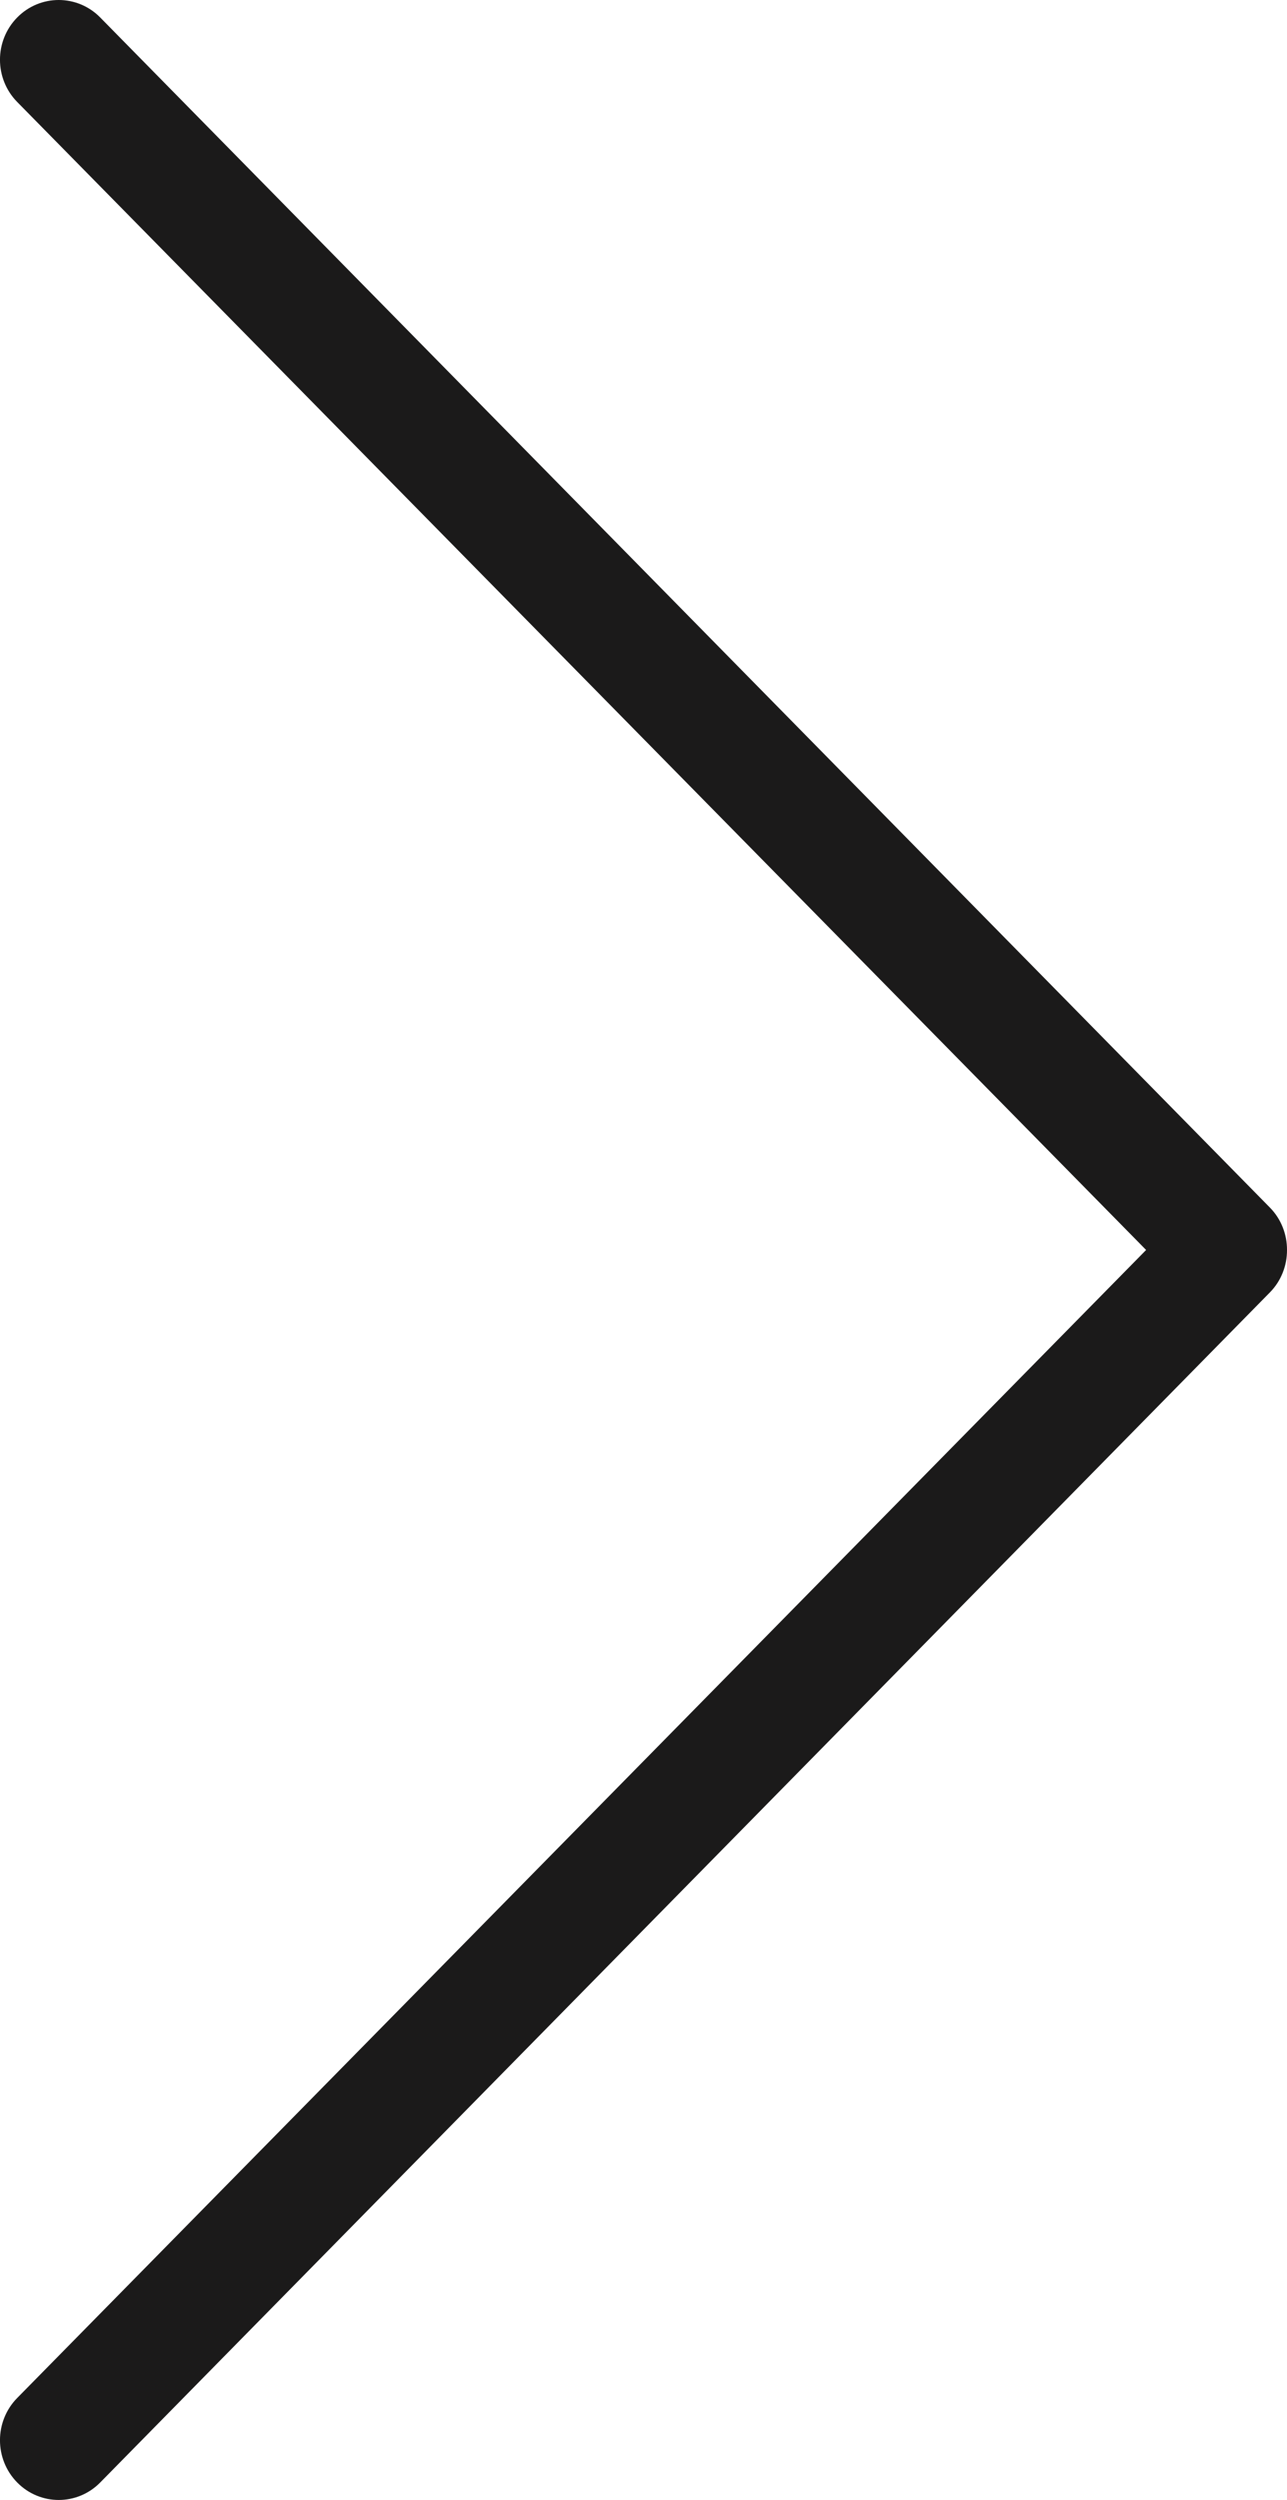 <svg width="17" height="33" viewBox="0 0 17 33" fill="none" xmlns="http://www.w3.org/2000/svg">
<path id="Vector" d="M17 16.5C17.001 16.709 16.921 16.91 16.776 17.058L1.324 32.769C1.021 33.077 0.53 33.077 0.227 32.769C-0.076 32.461 -0.076 31.962 0.227 31.654L15.139 16.5L0.227 1.346C-0.076 1.038 -0.076 0.539 0.227 0.231C0.53 -0.077 1.021 -0.077 1.324 0.231L16.776 15.942C16.921 16.09 17.001 16.291 17 16.5L17 16.5Z" fill="#1B1A1A"/>
</svg>
